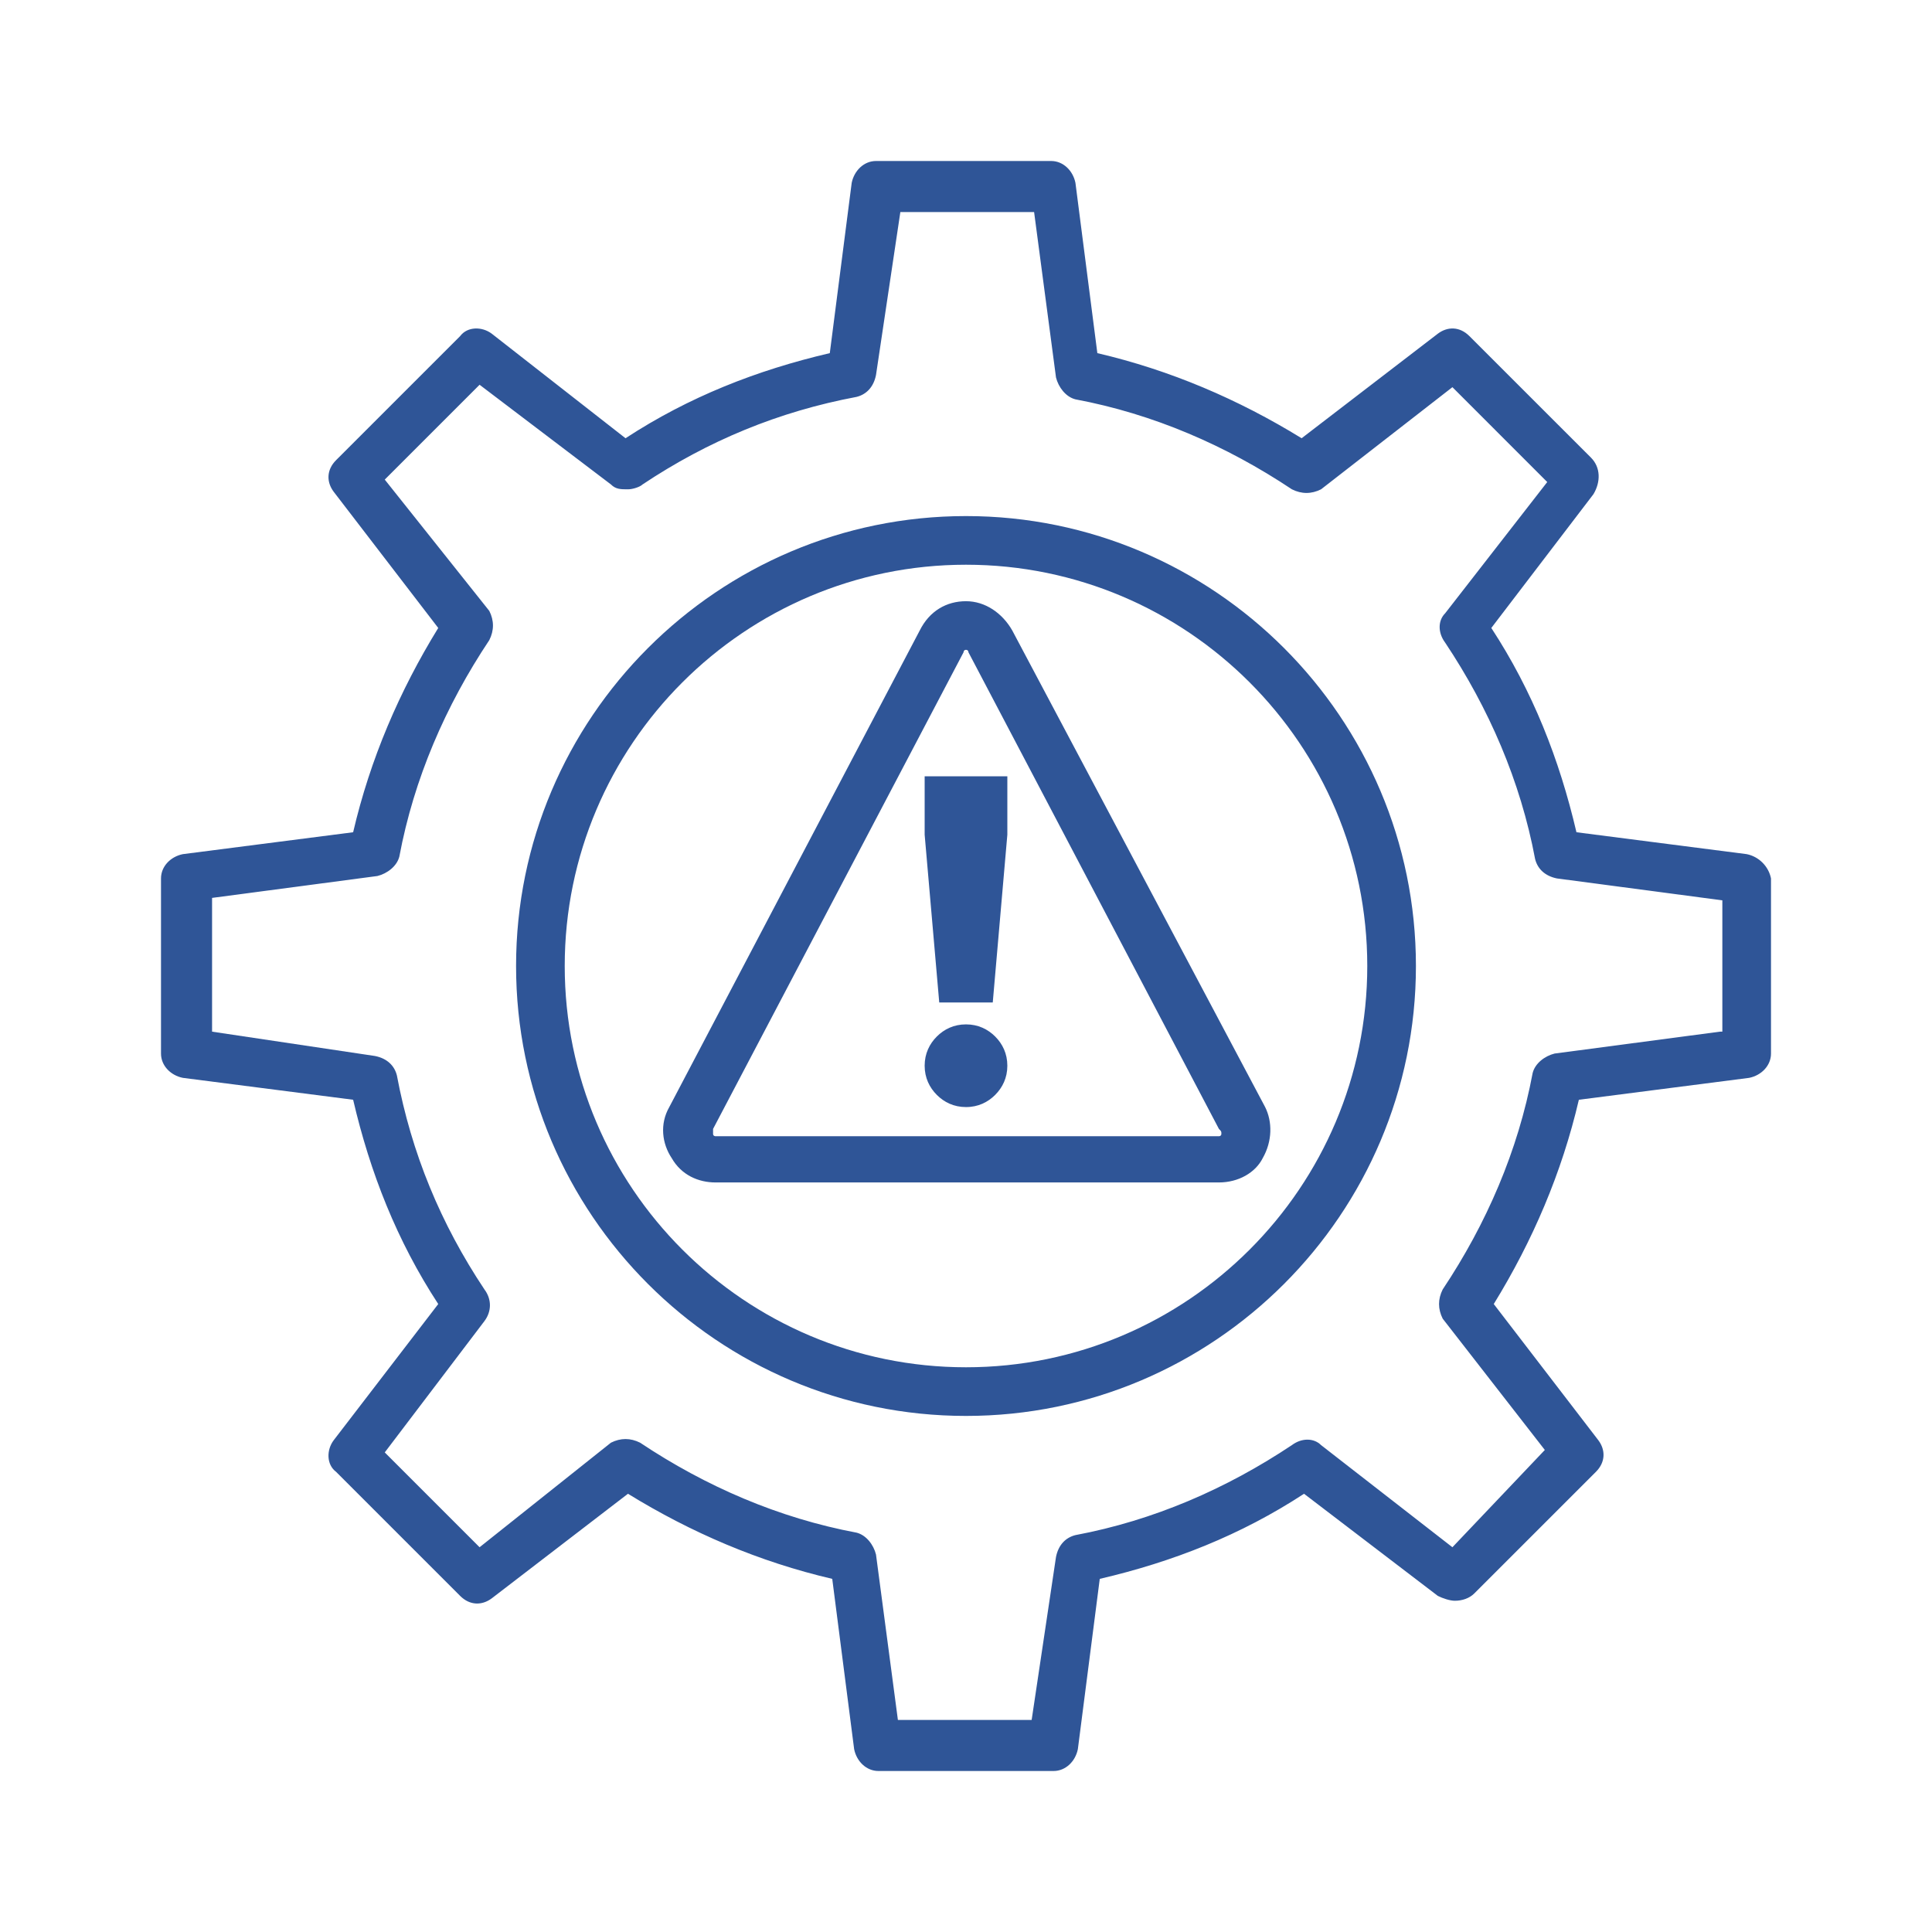 <svg xmlns="http://www.w3.org/2000/svg" width="60" height="60" viewBox="0 0 60 60" fill="none"><path d="M54.245 26.526L48.958 25.846C48.429 23.58 47.598 21.465 46.314 19.502L49.486 15.347C49.713 14.97 49.713 14.517 49.411 14.214L45.634 10.438C45.332 10.136 44.955 10.136 44.653 10.363L40.423 13.61C38.459 12.402 36.344 11.495 34.079 10.967L33.399 5.68C33.323 5.302 33.021 5 32.644 5H27.205C26.828 5 26.526 5.302 26.45 5.68L25.77 10.967C23.505 11.495 21.39 12.326 19.426 13.61L15.272 10.363C14.97 10.136 14.517 10.136 14.29 10.438L10.438 14.29C10.136 14.592 10.136 14.97 10.363 15.272L13.61 19.502C12.402 21.465 11.495 23.58 10.967 25.846L5.68 26.526C5.302 26.601 5 26.903 5 27.281V32.719C5 33.097 5.302 33.399 5.68 33.474L10.967 34.154C11.495 36.42 12.326 38.535 13.61 40.498L10.363 44.728C10.136 45.03 10.136 45.483 10.438 45.71L14.29 49.562C14.592 49.864 14.97 49.864 15.272 49.638L19.502 46.39C21.465 47.598 23.58 48.505 25.846 49.033L26.526 54.32C26.601 54.698 26.903 55 27.281 55H32.719C33.097 55 33.399 54.698 33.474 54.32L34.154 49.033C36.42 48.505 38.535 47.674 40.498 46.39L44.653 49.562C44.804 49.638 45.03 49.713 45.181 49.713C45.408 49.713 45.634 49.638 45.785 49.486L49.562 45.71C49.864 45.408 49.864 45.03 49.638 44.728L46.39 40.498C47.598 38.535 48.505 36.42 49.033 34.154L54.32 33.474C54.698 33.399 55 33.097 55 32.719V27.281C54.925 26.903 54.622 26.601 54.245 26.526ZM53.414 32.039L48.278 32.719C47.976 32.795 47.674 33.021 47.598 33.323C47.145 35.74 46.163 38.006 44.804 40.045C44.653 40.347 44.653 40.65 44.804 40.952L47.976 45.03L45.106 48.051L41.027 44.879C40.801 44.653 40.423 44.653 40.121 44.879C38.082 46.239 35.816 47.221 33.399 47.674C33.097 47.749 32.87 47.976 32.795 48.353L32.039 53.414H27.885L27.205 48.278C27.13 47.976 26.903 47.674 26.601 47.598C24.184 47.145 21.918 46.163 19.879 44.804C19.577 44.653 19.275 44.653 18.973 44.804L14.894 48.051L11.949 45.106L15.045 41.027C15.272 40.725 15.272 40.347 15.045 40.045C13.686 38.006 12.78 35.816 12.326 33.399C12.251 33.097 12.024 32.87 11.646 32.795L6.586 32.039V27.885L11.722 27.205C12.024 27.13 12.326 26.903 12.402 26.601C12.855 24.184 13.837 21.918 15.196 19.879C15.347 19.577 15.347 19.275 15.196 18.973L11.949 14.894L14.894 11.949L18.973 15.045C19.124 15.196 19.275 15.196 19.502 15.196C19.653 15.196 19.879 15.121 19.955 15.045C21.994 13.686 24.184 12.78 26.601 12.326C26.903 12.251 27.13 12.024 27.205 11.646L27.961 6.586H32.115L32.795 11.722C32.87 12.024 33.097 12.326 33.399 12.402C35.816 12.855 38.082 13.837 40.121 15.196C40.423 15.347 40.725 15.347 41.027 15.196L45.106 12.024L48.051 14.97L44.879 19.048C44.653 19.275 44.653 19.653 44.879 19.955C46.239 21.994 47.221 24.26 47.674 26.677C47.749 26.979 47.976 27.205 48.353 27.281L53.489 27.961V32.039H53.414Z" fill="#2F5597"></path><path d="M30 16.027C22.296 16.027 16.027 22.296 16.027 30C16.027 37.704 22.296 43.973 30 43.973C37.704 43.973 43.973 37.704 43.973 30C43.973 22.296 37.704 16.027 30 16.027ZM30 42.462C23.127 42.462 17.538 36.873 17.538 30C17.538 23.127 23.127 17.538 30 17.538C36.873 17.538 42.462 23.127 42.462 30C42.462 36.873 36.873 42.462 30 42.462Z" fill="#2F5597"></path><path d="M30 18.671C29.396 18.671 28.867 18.973 28.565 19.577L20.785 34.381C20.483 34.909 20.559 35.514 20.861 35.967C21.163 36.495 21.692 36.722 22.221 36.722H37.855C38.459 36.722 38.988 36.42 39.215 35.967C39.517 35.438 39.517 34.834 39.29 34.381L31.435 19.577C31.133 19.048 30.604 18.671 30 18.671ZM37.931 35.212C37.931 35.287 37.855 35.287 37.855 35.287H22.221C22.221 35.287 22.145 35.287 22.145 35.212C22.145 35.136 22.145 35.136 22.145 35.06L29.924 20.257C29.924 20.257 29.924 20.181 30 20.181C30.076 20.181 30.076 20.257 30.076 20.257L37.855 35.06C37.931 35.136 37.931 35.136 37.931 35.212Z" fill="#2F5597"></path><path d="M30 31.813C29.622 31.813 29.32 31.964 29.094 32.19C28.867 32.417 28.716 32.719 28.716 33.097C28.716 33.474 28.867 33.776 29.094 34.003C29.32 34.23 29.622 34.381 30 34.381C30.378 34.381 30.68 34.23 30.906 34.003C31.133 33.776 31.284 33.474 31.284 33.097C31.284 32.719 31.133 32.417 30.906 32.19C30.68 31.964 30.378 31.813 30 31.813Z" fill="#2F5597"></path><path d="M28.716 25.922L29.169 31.133H30.831L31.284 25.922V24.109H28.716V25.922Z" fill="#2F5597"></path></svg>
